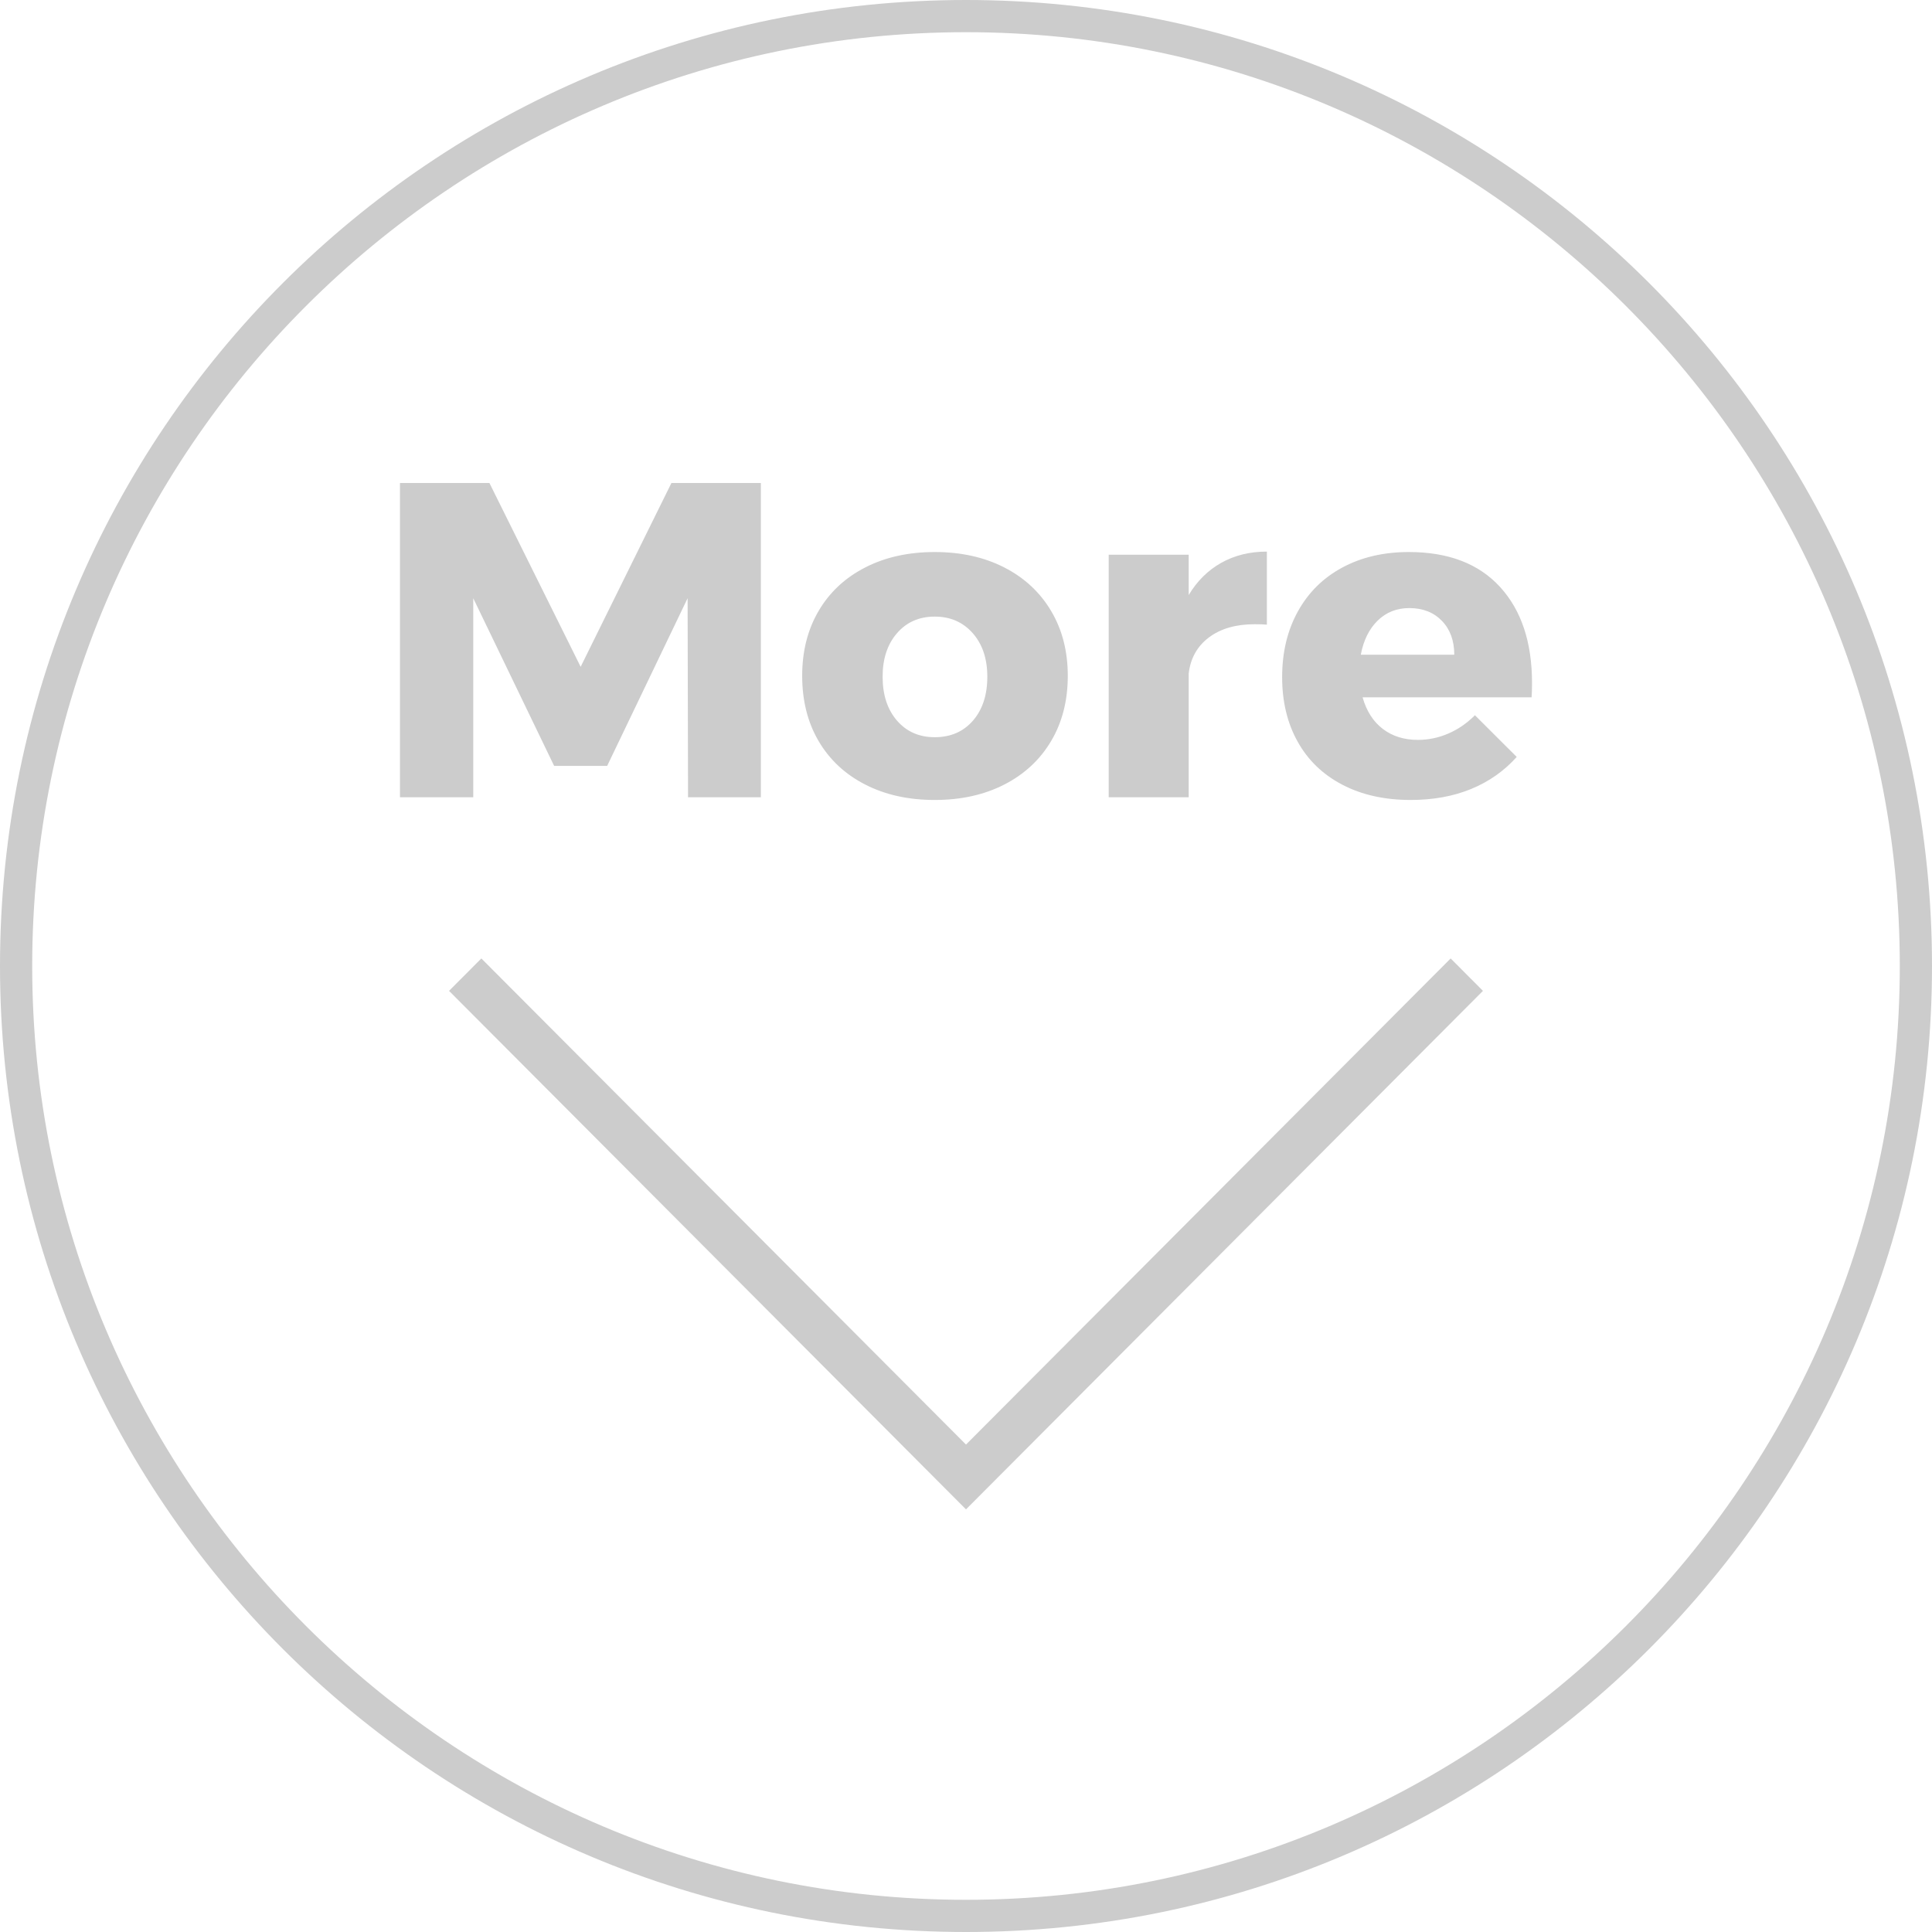<?xml version="1.0" encoding="utf-8"?>
<!DOCTYPE svg PUBLIC "-//W3C//DTD SVG 1.1//EN" "http://www.w3.org/Graphics/SVG/1.1/DTD/svg11.dtd">
<svg version="1.1" id="レイヤー_1" xmlns="http://www.w3.org/2000/svg" xmlns:xlink="http://www.w3.org/1999/xlink" viewBox="0 0 512 512" enable-background="new 0 0 512 512" xml:space="preserve">
<path opacity="0.2" d="M106,128h23.702l24.175,48.711L177.935,128h23.701v83.287h-19.298l-0.116-52.751l-21.317,44.431h-14.056
	l-21.434-44.431v52.751H106V128z M266.177,150.397c5.317,2.731,9.453,6.572,12.386,11.524c2.941,4.952,4.412,10.679,4.412,17.168
	c0,6.572-1.471,12.34-4.412,17.289c-2.933,4.947-7.068,8.793-12.386,11.52c-5.317,2.735-11.473,4.103-18.459,4.103
	c-6.986,0-13.142-1.368-18.459-4.103c-5.316-2.727-9.428-6.572-12.328-11.52c-2.9-4.948-4.345-10.716-4.345-17.289
	c0-6.489,1.445-12.216,4.345-17.168c2.899-4.952,7.011-8.793,12.328-11.524c5.317-2.735,11.473-4.102,18.459-4.102
	C254.704,146.295,260.859,147.663,266.177,150.397z M237.715,167.802c-2.542,2.929-3.813,6.771-3.813,11.528
	c0,4.832,1.271,8.71,3.813,11.645c2.542,2.925,5.873,4.393,10.002,4.393c4.212,0,7.584-1.467,10.126-4.393
	c2.543-2.934,3.806-6.813,3.806-11.645c0-4.757-1.288-8.599-3.863-11.528c-2.583-2.93-5.94-4.396-10.069-4.396
	C243.588,163.405,240.257,164.872,237.715,167.802z M323.647,149.15c3.531-1.981,7.56-2.972,12.088-2.972v19.365
	c-0.715-0.079-1.786-0.116-3.216-0.116c-5,0-9.046,1.168-12.145,3.501c-3.099,2.337-4.886,5.528-5.358,9.564v32.794h-21.2v-64.279
	h21.2v10.695C317.234,153.982,320.117,151.131,323.647,149.15z M397.543,155.564c5.641,6.179,8.457,14.653,8.457,25.423
	c0,1.666-0.042,2.934-0.117,3.804h-44.785c1.03,3.647,2.816,6.439,5.358,8.378c2.542,1.939,5.641,2.909,9.296,2.909
	c2.775,0,5.458-0.555,8.034-1.666c2.584-1.102,4.942-2.726,7.086-4.865l11.074,11.048c-3.331,3.721-7.361,6.556-12.088,8.495
	c-4.719,1.939-10.06,2.909-16.018,2.909c-6.903,0-12.942-1.343-18.102-4.036c-5.158-2.693-9.113-6.498-11.846-11.412
	c-2.741-4.907-4.112-10.608-4.112-17.106c0-6.572,1.388-12.374,4.17-17.408c2.774-5.027,6.704-8.909,11.788-11.64
	c5.085-2.735,10.958-4.102,17.629-4.102C383.845,146.295,391.902,149.387,397.543,155.564z M385.397,173.504
	c0-3.722-1.097-6.713-3.273-8.968c-2.185-2.258-5.067-3.39-8.64-3.39c-3.332,0-6.131,1.111-8.399,3.328
	c-2.259,2.221-3.746,5.229-4.46,9.03H385.397z M119,262.588L256,400l137-137.412L384.438,254L256,382.823L127.563,254L119,262.588z
	 M256,8.533c136.45,0,247.467,111.013,247.467,247.467c0,136.45-111.017,247.467-247.467,247.467
	C119.546,503.467,8.533,392.45,8.533,256C8.533,119.546,119.546,8.533,256,8.533 M256,0C114.617,0,0,114.617,0,256
	c0,141.383,114.617,256,256,256c141.383,0,256-114.617,256-256C512,114.617,397.383,0,256,0L256,0z"/>
</svg>
